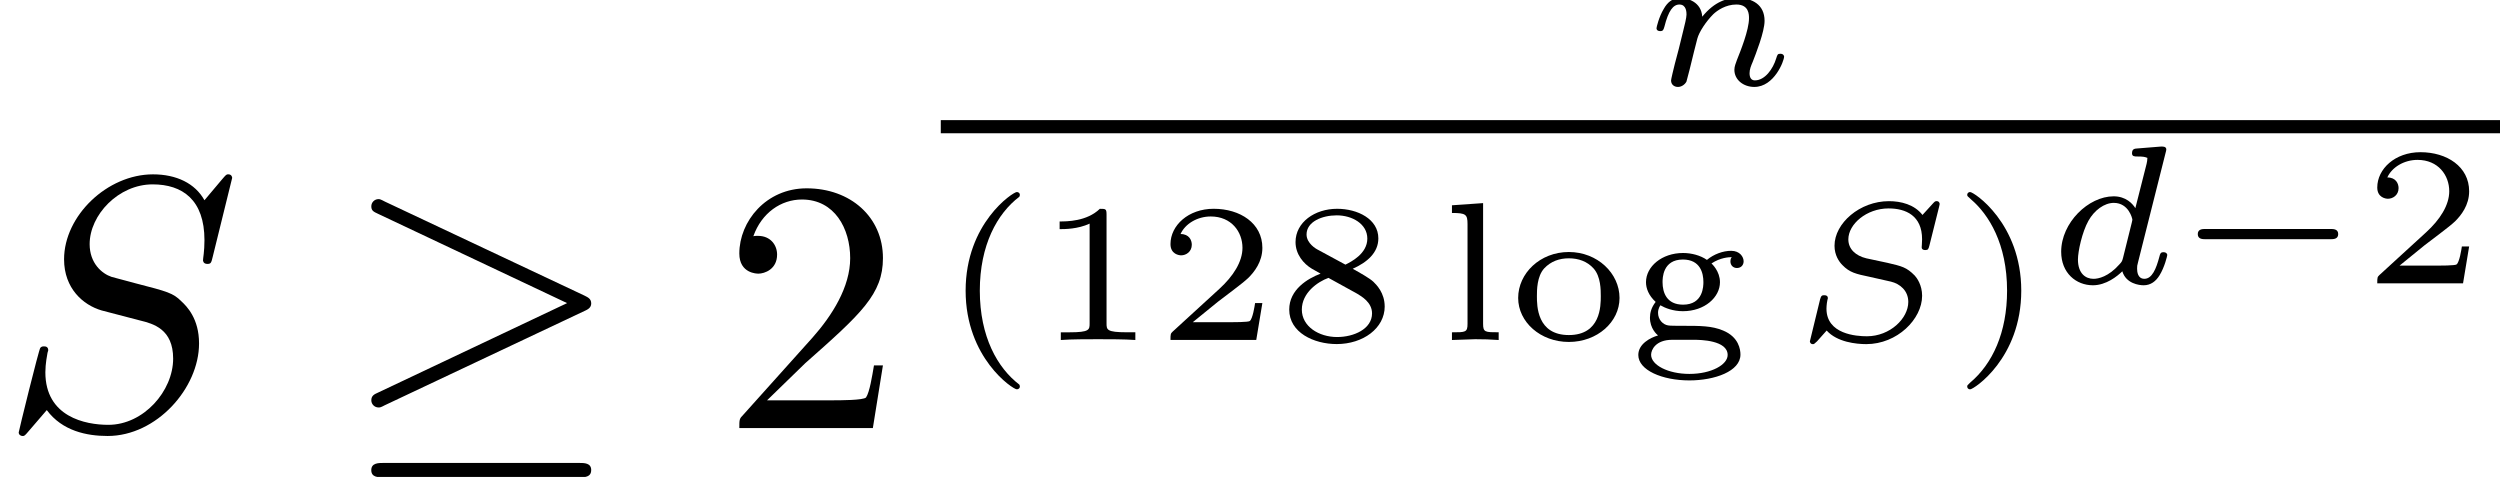 <?xml version='1.0' encoding='UTF-8'?>
<!-- This file was generated by dvisvgm 3.2.2 -->
<svg version='1.1' xmlns='http://www.w3.org/2000/svg' xmlns:xlink='http://www.w3.org/1999/xlink' width='75.772pt' height='14.456pt' viewBox='0 -12.973 75.772 14.456'>
<defs>
<path id='g16-0' d='m5.003-1.494c0-.155-.149-.155-.233-.155h-3.79c-.084 0-.233 0-.233 .155s.149 .155 .233 .155h3.79c.084 0 .233 0 .233-.155z'/>
<path id='g24-50' d='m4.898-1.898h-.273c-.055 .327-.131 .807-.24 .971c-.076 .087-.796 .087-1.036 .087h-1.964l1.156-1.124c1.702-1.505 2.356-2.095 2.356-3.185c0-1.244-.982-2.116-2.313-2.116c-1.233 0-2.04 1.004-2.04 1.975c0 .611 .545 .611 .578 .611c.185 0 .567-.131 .567-.578c0-.284-.196-.567-.578-.567c-.087 0-.109 0-.142 .011c.251-.709 .84-1.113 1.473-1.113c.993 0 1.462 .884 1.462 1.778c0 .873-.545 1.735-1.145 2.411l-2.095 2.335c-.12 .12-.12 .142-.12 .404h4.047l.305-1.898z'/>
<path id='g19-83' d='m3.951-1.339c0-.329-.161-.544-.221-.61c-.251-.257-.395-.287-.831-.389l-.64-.137c-.323-.078-.544-.281-.544-.574c0-.46 .55-.938 1.219-.938c.526 0 1.016 .221 1.016 .933c0 .102-.012 .227-.012 .245c0 .084 .09 .084 .108 .084c.09 0 .096-.03 .126-.137l.293-1.172c.018-.072 .018-.09 .018-.09s-.006-.084-.09-.084c-.048 0-.06 .012-.126 .084l-.305 .335c-.245-.317-.652-.418-1.016-.418c-.885 0-1.65 .669-1.65 1.351c0 .287 .137 .484 .239 .586c.221 .227 .406 .269 .837 .359l.634 .143c.275 .066 .526 .275 .526 .616c0 .496-.55 1.04-1.255 1.04c-.317 0-1.225-.06-1.225-.837c0 0 0-.132 .03-.269c.006-.024 .012-.03 .012-.048c0-.078-.06-.09-.108-.09c-.06 0-.096 .006-.126 .12l-.311 1.279c0 0 .006 .084 .09 .084c.036 0 .042-.006 .126-.084c0 0 .281-.311 .293-.329c.317 .353 .897 .412 1.201 .412c.938 0 1.692-.759 1.692-1.465z'/>
<path id='g19-100' d='m3.664-.861c0 0-.006-.084-.114-.084c-.09 0-.102 .042-.126 .137c-.096 .365-.221 .669-.454 .669c-.203 0-.221-.215-.221-.305c0-.078 0-.096 .03-.203l.837-3.324c.006-.024 .018-.06 .018-.09c0-.096-.12-.09-.191-.084l-.669 .054c-.102 .006-.179 .012-.179 .149c0 .096 .078 .096 .167 .096c.179 0 .221 .012 .299 .042c-.006 .09-.006 .102-.024 .179l-.341 1.345c-.084-.137-.287-.359-.658-.359c-.765 0-1.59 .801-1.59 1.68c0 .646 .454 1.016 .962 1.016c.4 0 .741-.275 .891-.424c.114 .377 .514 .424 .646 .424c.215 0 .371-.12 .484-.305c.149-.239 .233-.586 .233-.616zm-1.339 .078c-.03 .108-.03 .12-.114 .209c-.329 .371-.634 .436-.783 .436c-.239 0-.472-.161-.472-.586c0-.245 .126-.831 .317-1.172c.179-.323 .484-.544 .771-.544c.448 0 .562 .472 .562 .514l-.018 .084l-.263 1.058z'/>
<path id='g19-110' d='m4.232-.861c0 0-.006-.084-.114-.084c-.084 0-.09 .03-.126 .143c-.096 .317-.341 .664-.646 .664c-.114 0-.161-.09-.161-.215c0-.12 .042-.221 .096-.347c.09-.233 .359-.909 .359-1.243c0-.49-.371-.693-.825-.693c-.299 0-.681 .096-1.064 .568c-.03-.454-.448-.568-.675-.568s-.383 .137-.49 .329c-.149 .245-.221 .562-.221 .586c0 .066 .054 .09 .108 .09c.096 0 .102-.042 .132-.137c.12-.478 .263-.669 .454-.669c.215 0 .215 .245 .215 .305c0 .096-.06 .335-.102 .502l-.132 .538l-.12 .454c-.042 .167-.114 .466-.114 .502c0 .132 .102 .197 .209 .197s.209-.072 .257-.161l.096-.365l.132-.538l.102-.4c.054-.203 .263-.52 .484-.741c.12-.114 .377-.293 .699-.293c.383 0 .383 .305 .383 .418c0 .353-.257 .992-.365 1.261c-.036 .102-.078 .197-.078 .299c0 .305 .275 .52 .604 .52c.604 0 .903-.789 .903-.921z'/>
<path id='g18-21' d='m7.571-3.775c0-.142-.098-.185-.207-.24l-6.044-2.847c-.142-.076-.164-.076-.196-.076c-.12 0-.218 .098-.218 .218c0 .131 .065 .164 .207 .229l5.727 2.705l-5.738 2.716c-.098 .044-.196 .087-.196 .229c0 .12 .098 .218 .218 .218c.044 0 .065 0 .185-.065l6.055-2.858c.098-.044 .207-.098 .207-.229zm0 5.051c0-.218-.207-.218-.371-.218h-5.924c-.153 0-.371 0-.371 .218s.207 .218 .36 .218h5.945c.153 0 .36 0 .36-.218z'/>
<path id='g22-40' d='m2.397 1.411c0-.03-.018-.06-.018-.06c-.658-.502-1.196-1.447-1.196-2.845c0-1.381 .526-2.337 1.196-2.845c0 0 .018-.03 .018-.06c0-.036-.024-.084-.096-.084c-.108 0-1.548 .938-1.548 2.989c0 2.044 1.435 2.989 1.548 2.989c.072 0 .096-.048 .096-.084z'/>
<path id='g22-41' d='m2.116-1.494c0-2.044-1.435-2.989-1.548-2.989c-.072 0-.09 .054-.09 .084c0 .036 .006 .042 .114 .137c.538 .46 1.094 1.345 1.094 2.768c0 1.267-.442 2.218-1.118 2.786c-.084 .078-.09 .084-.09 .12c0 .03 .018 .084 .09 .084c.108 0 1.548-.938 1.548-2.989z'/>
<path id='g22-49' d='m3.019 0v-.233h-.257c-.616 0-.616-.078-.616-.275v-3.288c0-.179-.024-.179-.203-.179c-.395 .383-1.004 .383-1.219 .383v.233c.155 0 .55 0 .909-.167v3.019c0 .197 0 .275-.616 .275h-.257v.233c.329-.024 .795-.024 1.13-.024s.801 0 1.13 .024z'/>
<path id='g22-50' d='m3.216-1.118h-.221c-.012 .084-.072 .478-.161 .544c-.042 .036-.526 .036-.61 .036h-1.118l.765-.622c.203-.161 .735-.544 .921-.723c.179-.179 .424-.484 .424-.909c0-.747-.675-1.184-1.476-1.184c-.771 0-1.309 .508-1.309 1.07c0 .305 .257 .341 .323 .341c.149 0 .323-.108 .323-.323c0-.132-.078-.323-.341-.323c.137-.305 .502-.532 .915-.532c.628 0 .962 .466 .962 .95c0 .424-.281 .861-.699 1.243l-1.417 1.297c-.06 .06-.066 .066-.066 .251h2.6l.185-1.118z'/>
<path id='g22-56' d='m3.27-1.016c0-.412-.251-.658-.341-.747c-.114-.108-.412-.275-.628-.395c.442-.197 .777-.49 .777-.921c0-.586-.628-.897-1.249-.897c-.675 0-1.261 .406-1.261 1.01c0 .371 .245 .658 .496 .807l.263 .149c-.395 .149-.95 .484-.95 1.088c0 .699 .747 1.046 1.441 1.046c.795 0 1.453-.478 1.453-1.142zm-.526-2.056c0 .46-.496 .705-.664 .789l-.861-.466c-.012-.006-.317-.173-.317-.448c0-.389 .472-.58 .915-.58c.466 0 .927 .257 .927 .705zm.143 2.266c0 .472-.55 .717-1.058 .717c-.556 0-1.07-.323-1.07-.831s.478-.843 .807-.962l.867 .478c.126 .078 .454 .257 .454 .598z'/>
<path id='g22-103' d='m3.467-2.385c0-.132-.114-.317-.377-.317c-.251 0-.526 .102-.735 .275c-.197-.137-.466-.209-.723-.209c-.646 0-1.124 .412-1.124 .885c0 .185 .078 .4 .293 .598c-.132 .167-.173 .335-.173 .478c0 .329 .209 .508 .245 .538c-.233 .066-.598 .257-.598 .592c0 .46 .723 .771 1.548 .771c.765 0 1.548-.275 1.548-.783c0-.149-.048-.532-.526-.729c-.341-.143-.681-.143-1.243-.143c-.143 0-.377 0-.424-.012c-.155-.024-.305-.173-.305-.383c0-.126 .06-.209 .072-.227c.143 .084 .383 .179 .681 .179c.664 0 1.124-.424 1.124-.879c0-.335-.245-.556-.257-.568c.269-.179 .526-.191 .616-.191c-.018 .024-.042 .048-.042 .132c0 .108 .078 .197 .197 .197c.132 0 .203-.096 .203-.203zm-1.219 .628c0 .114 0 .687-.616 .687c-.496 0-.622-.365-.622-.681c0-.114 0-.687 .616-.687c.532 0 .622 .418 .622 .681zm.735 2.212c0 .293-.49 .574-1.16 .574c-.646 0-1.16-.269-1.16-.58c0-.149 .137-.454 .64-.454h.664c.185 0 1.016 .012 1.016 .46z'/>
<path id='g22-108' d='m1.799 0v-.233c-.412 0-.472 0-.472-.257v-3.658l-.944 .066v.233c.418 0 .472 .042 .472 .335v3.025c0 .257-.06 .257-.472 .257v.233l.705-.024c.239 0 .472 .006 .711 .024z'/>
<path id='g22-111' d='m3.359-1.273c0-.747-.669-1.393-1.536-1.393c-.873 0-1.536 .646-1.536 1.393c0 .729 .675 1.333 1.536 1.333s1.536-.604 1.536-1.333zm-.568-.054c0 .287 0 1.178-.968 1.178s-.968-.891-.968-1.178c0-.185 0-.598 .221-.843c.203-.215 .46-.305 .747-.305s.556 .09 .753 .311c.215 .245 .215 .646 .215 .837z'/>
<path id='g21-83' d='m6.033-2.564c0-.753-.371-1.124-.535-1.276c-.251-.251-.415-.295-1.385-.545l-.731-.196c-.295-.098-.665-.415-.665-.993c0-.884 .873-1.811 1.909-1.811c.905 0 1.571 .469 1.571 1.691c0 .349-.044 .545-.044 .611c0 0 0 .109 .131 .109c.109 0 .12-.033 .164-.218l.589-2.389c0-.033-.022-.109-.12-.109c-.055 0-.065 .011-.196 .164l-.524 .622c-.284-.513-.851-.785-1.56-.785c-1.385 0-2.695 1.255-2.695 2.575c0 .884 .578 1.385 1.135 1.549l1.167 .305c.404 .098 1.004 .262 1.004 1.156c0 .982-.895 2.007-1.964 2.007c-.698 0-1.909-.24-1.909-1.593c0-.262 .055-.524 .065-.589c.011-.044 .022-.076 .022-.076c0-.109-.076-.12-.131-.12s-.076 .011-.109 .044c-.044 .044-.655 2.531-.655 2.564c0 .065 .055 .109 .12 .109c.055 0 .065-.011 .196-.164l.535-.622c.469 .633 1.211 .785 1.844 .785c1.484 0 2.771-1.451 2.771-2.804z'/>
</defs>
<g id='page92'>
<use x='0' y='0' xlink:href='#g21-83'/>
<use x='10.348' y='0' xlink:href='#g18-21'/>
<use x='21.864' y='0' xlink:href='#g24-50'/>
<use x='49.842' y='-10.399' xlink:href='#g19-110'/>
<rect x='28.514' y='-9.332' height='.398' width='47.258'/>
<use x='28.514' y='-2.669' xlink:href='#g22-40'/>
<use x='31.392' y='-2.669' xlink:href='#g22-49'/>
<use x='35.045' y='-2.669' xlink:href='#g22-50'/>
<use x='38.698' y='-2.669' xlink:href='#g22-56'/>
<use x='43.624' y='-2.669' xlink:href='#g22-108'/>
<use x='45.727' y='-2.669' xlink:href='#g22-111'/>
<use x='49.38' y='-2.669' xlink:href='#g22-103'/>
<use x='54.306' y='-2.669' xlink:href='#g19-83'/>
<use x='59.146' y='-2.669' xlink:href='#g22-41'/>
<use x='62.024' y='-4.384' xlink:href='#g19-100'/>
<use x='65.865' y='-4.384' xlink:href='#g16-0'/>
<use x='71.621' y='-4.384' xlink:href='#g22-50'/>
</g>
</svg>